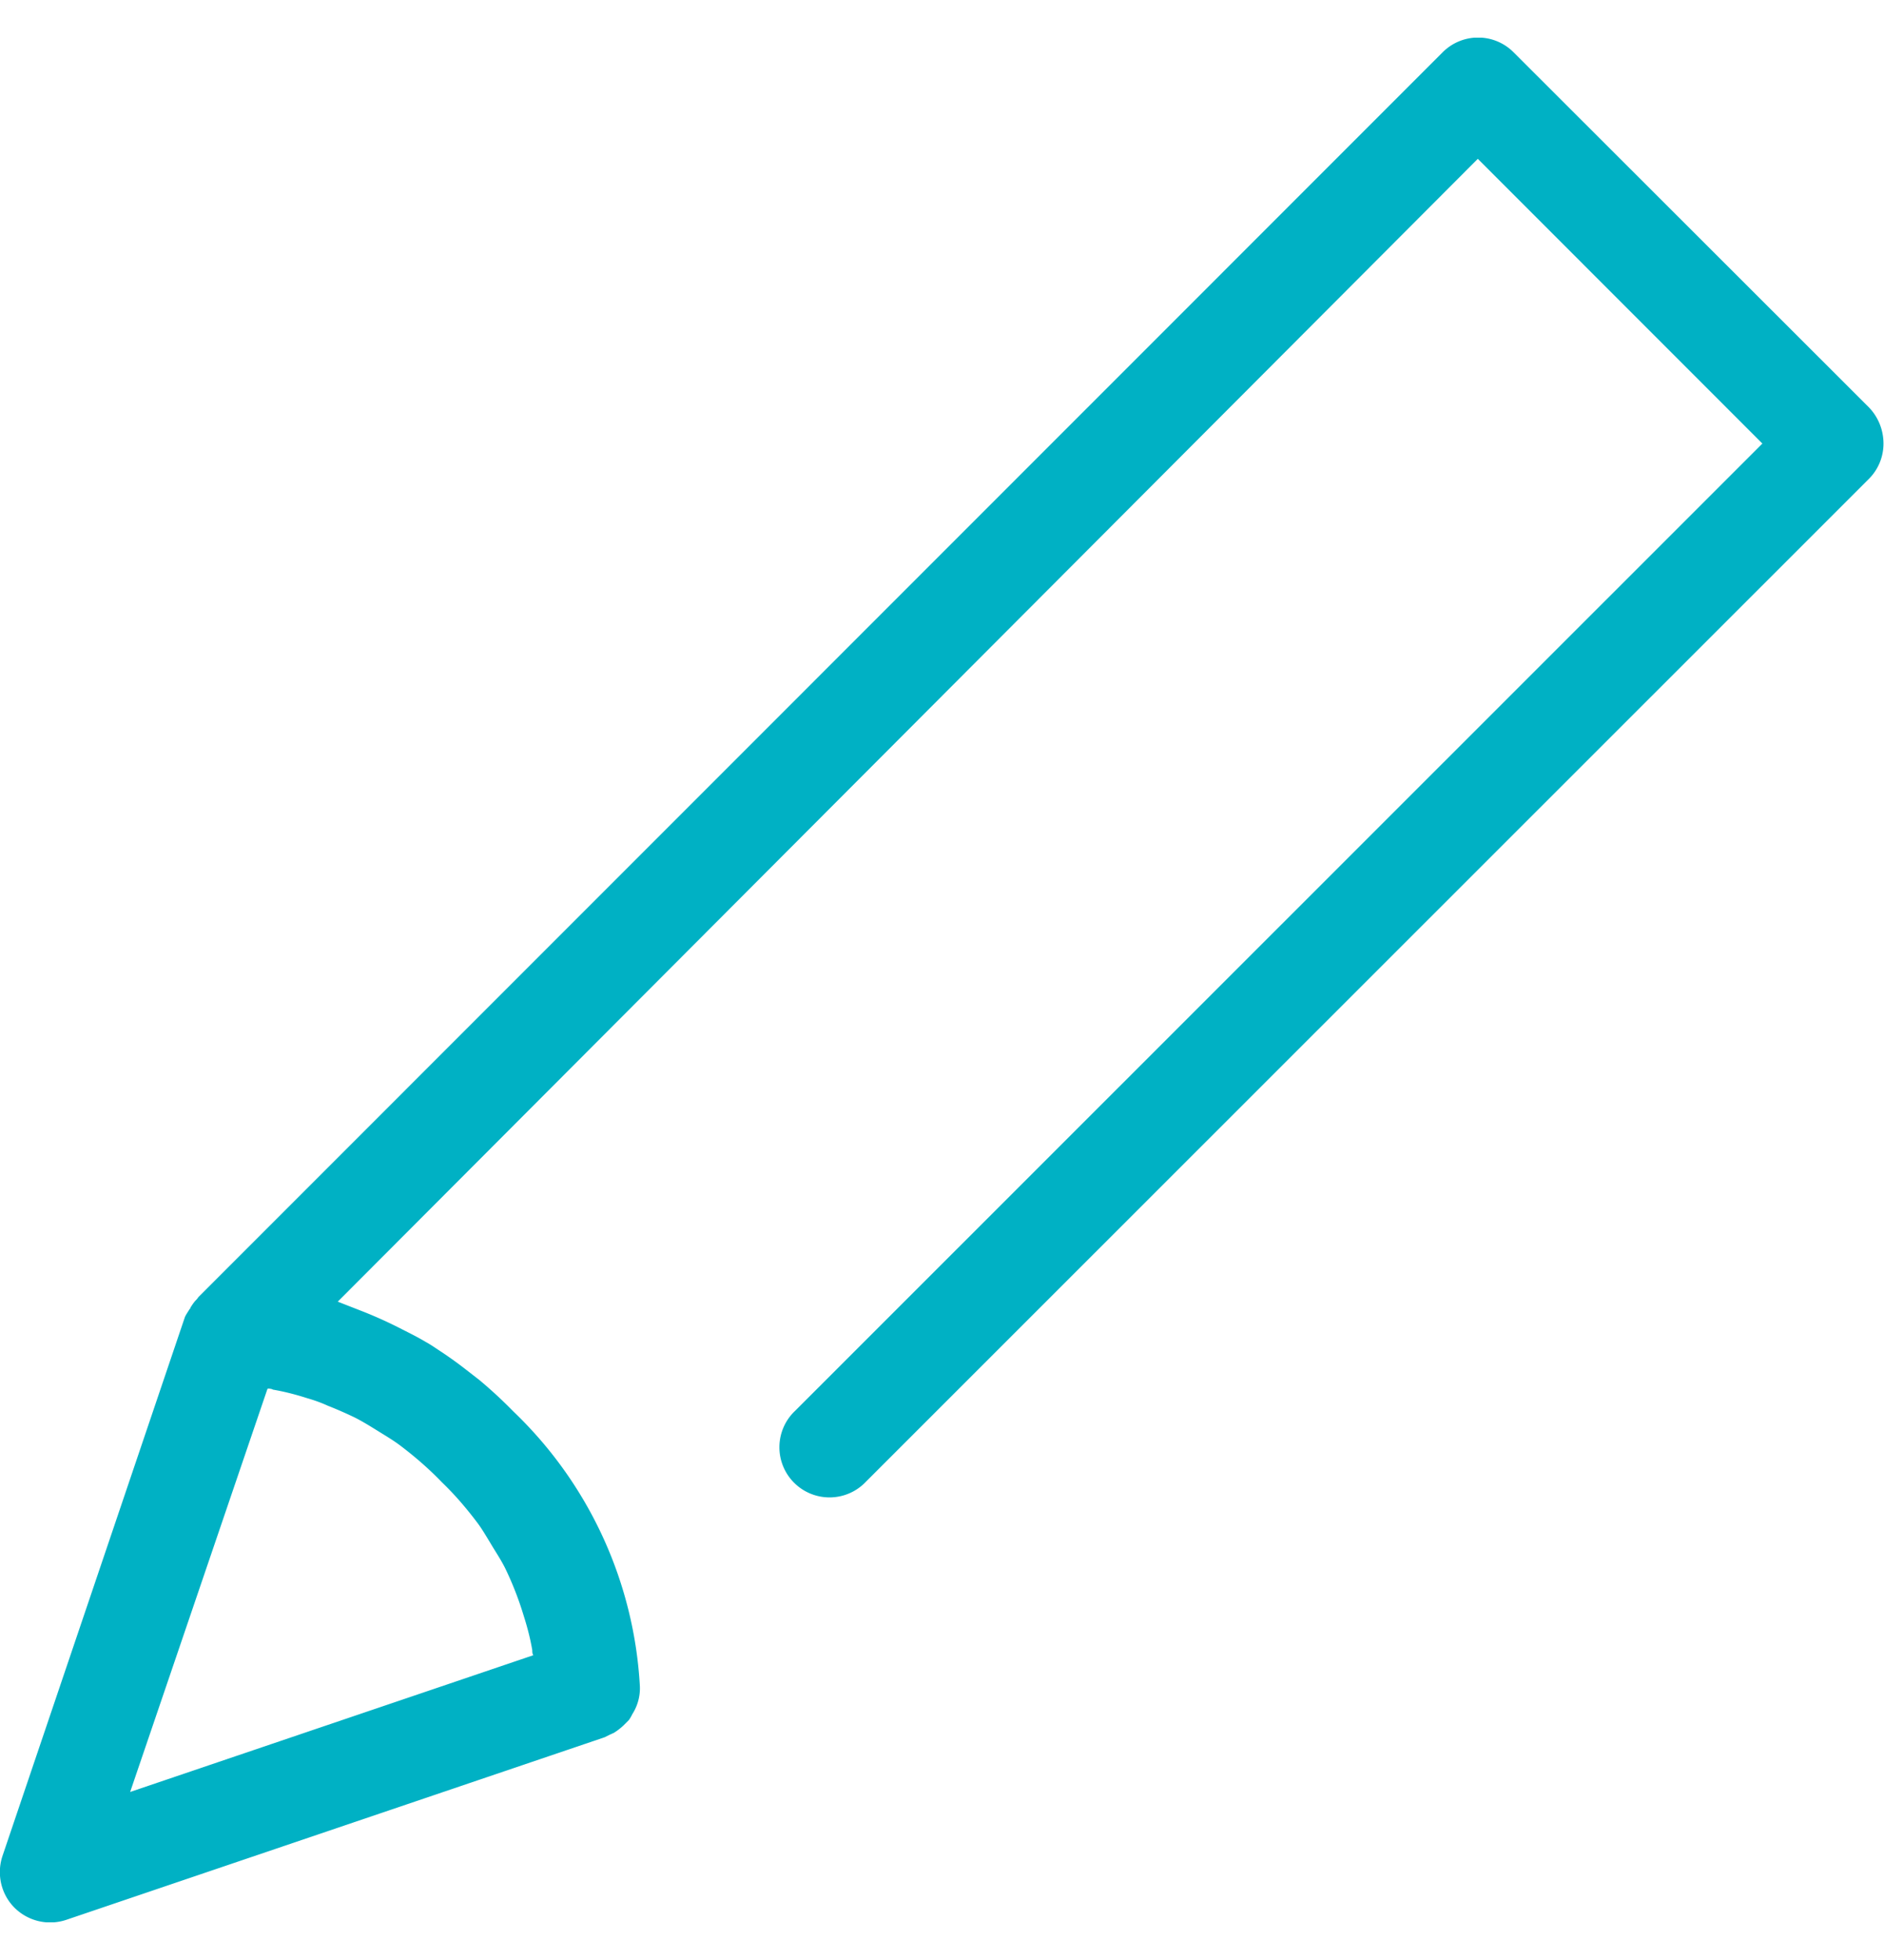 <svg width="25" height="26" fill="none" xmlns="http://www.w3.org/2000/svg"><g clip-path="url(#a)"><path d="M24.806 5.41 20.084.693a.664.664 0 0 0-.94 0L2.633 17.206s-.013.02-.026.034c-.034.033-.054.066-.08.106 0 .014-.014.02-.02.034-.02.033-.04.06-.054.093L.033 24.62c-.08.24-.02.507.16.687a.671.671 0 0 0 .687.16l7.144-2.422.08-.04c.013 0 .02-.013.033-.013a.773.773 0 0 0 .14-.107l.067-.067a.497.497 0 0 0 .047-.08.635.635 0 0 0 .1-.367 5.461 5.461 0 0 0-1.674-3.643l-.02-.02a6.1 6.1 0 0 0-.434-.4l-.18-.14a5.39 5.39 0 0 0-.314-.227c-.073-.047-.146-.1-.22-.14-.1-.06-.206-.113-.313-.167a5.727 5.727 0 0 0-.547-.247l-.154-.06-.153-.06L19.61 2.107l3.776 3.777-12.834 12.83a.665.665 0 1 0 .94.94L24.8 6.352a.66.66 0 0 0 .193-.474.69.69 0 0 0-.193-.474l.006.007ZM3.555 18.42s.047 0 .067.014c.153.026.306.066.453.113.094.027.187.06.274.1.12.047.24.1.353.154.12.06.234.133.354.207.086.053.173.106.253.166.194.147.38.307.554.488.173.166.327.346.473.54.06.08.114.173.167.26.067.114.14.22.2.34a4.278 4.278 0 0 1 .247.634c.047.147.087.3.113.454 0 .02 0 .047.014.067l-5.35 1.814 1.821-5.344.007-.006Z" fill="#00B1C4"/></g><defs><clipPath id="a"><path fill="#fff" transform="translate(0 .5)" d="M0 0h25v25H0z"/></clipPath></defs></svg>